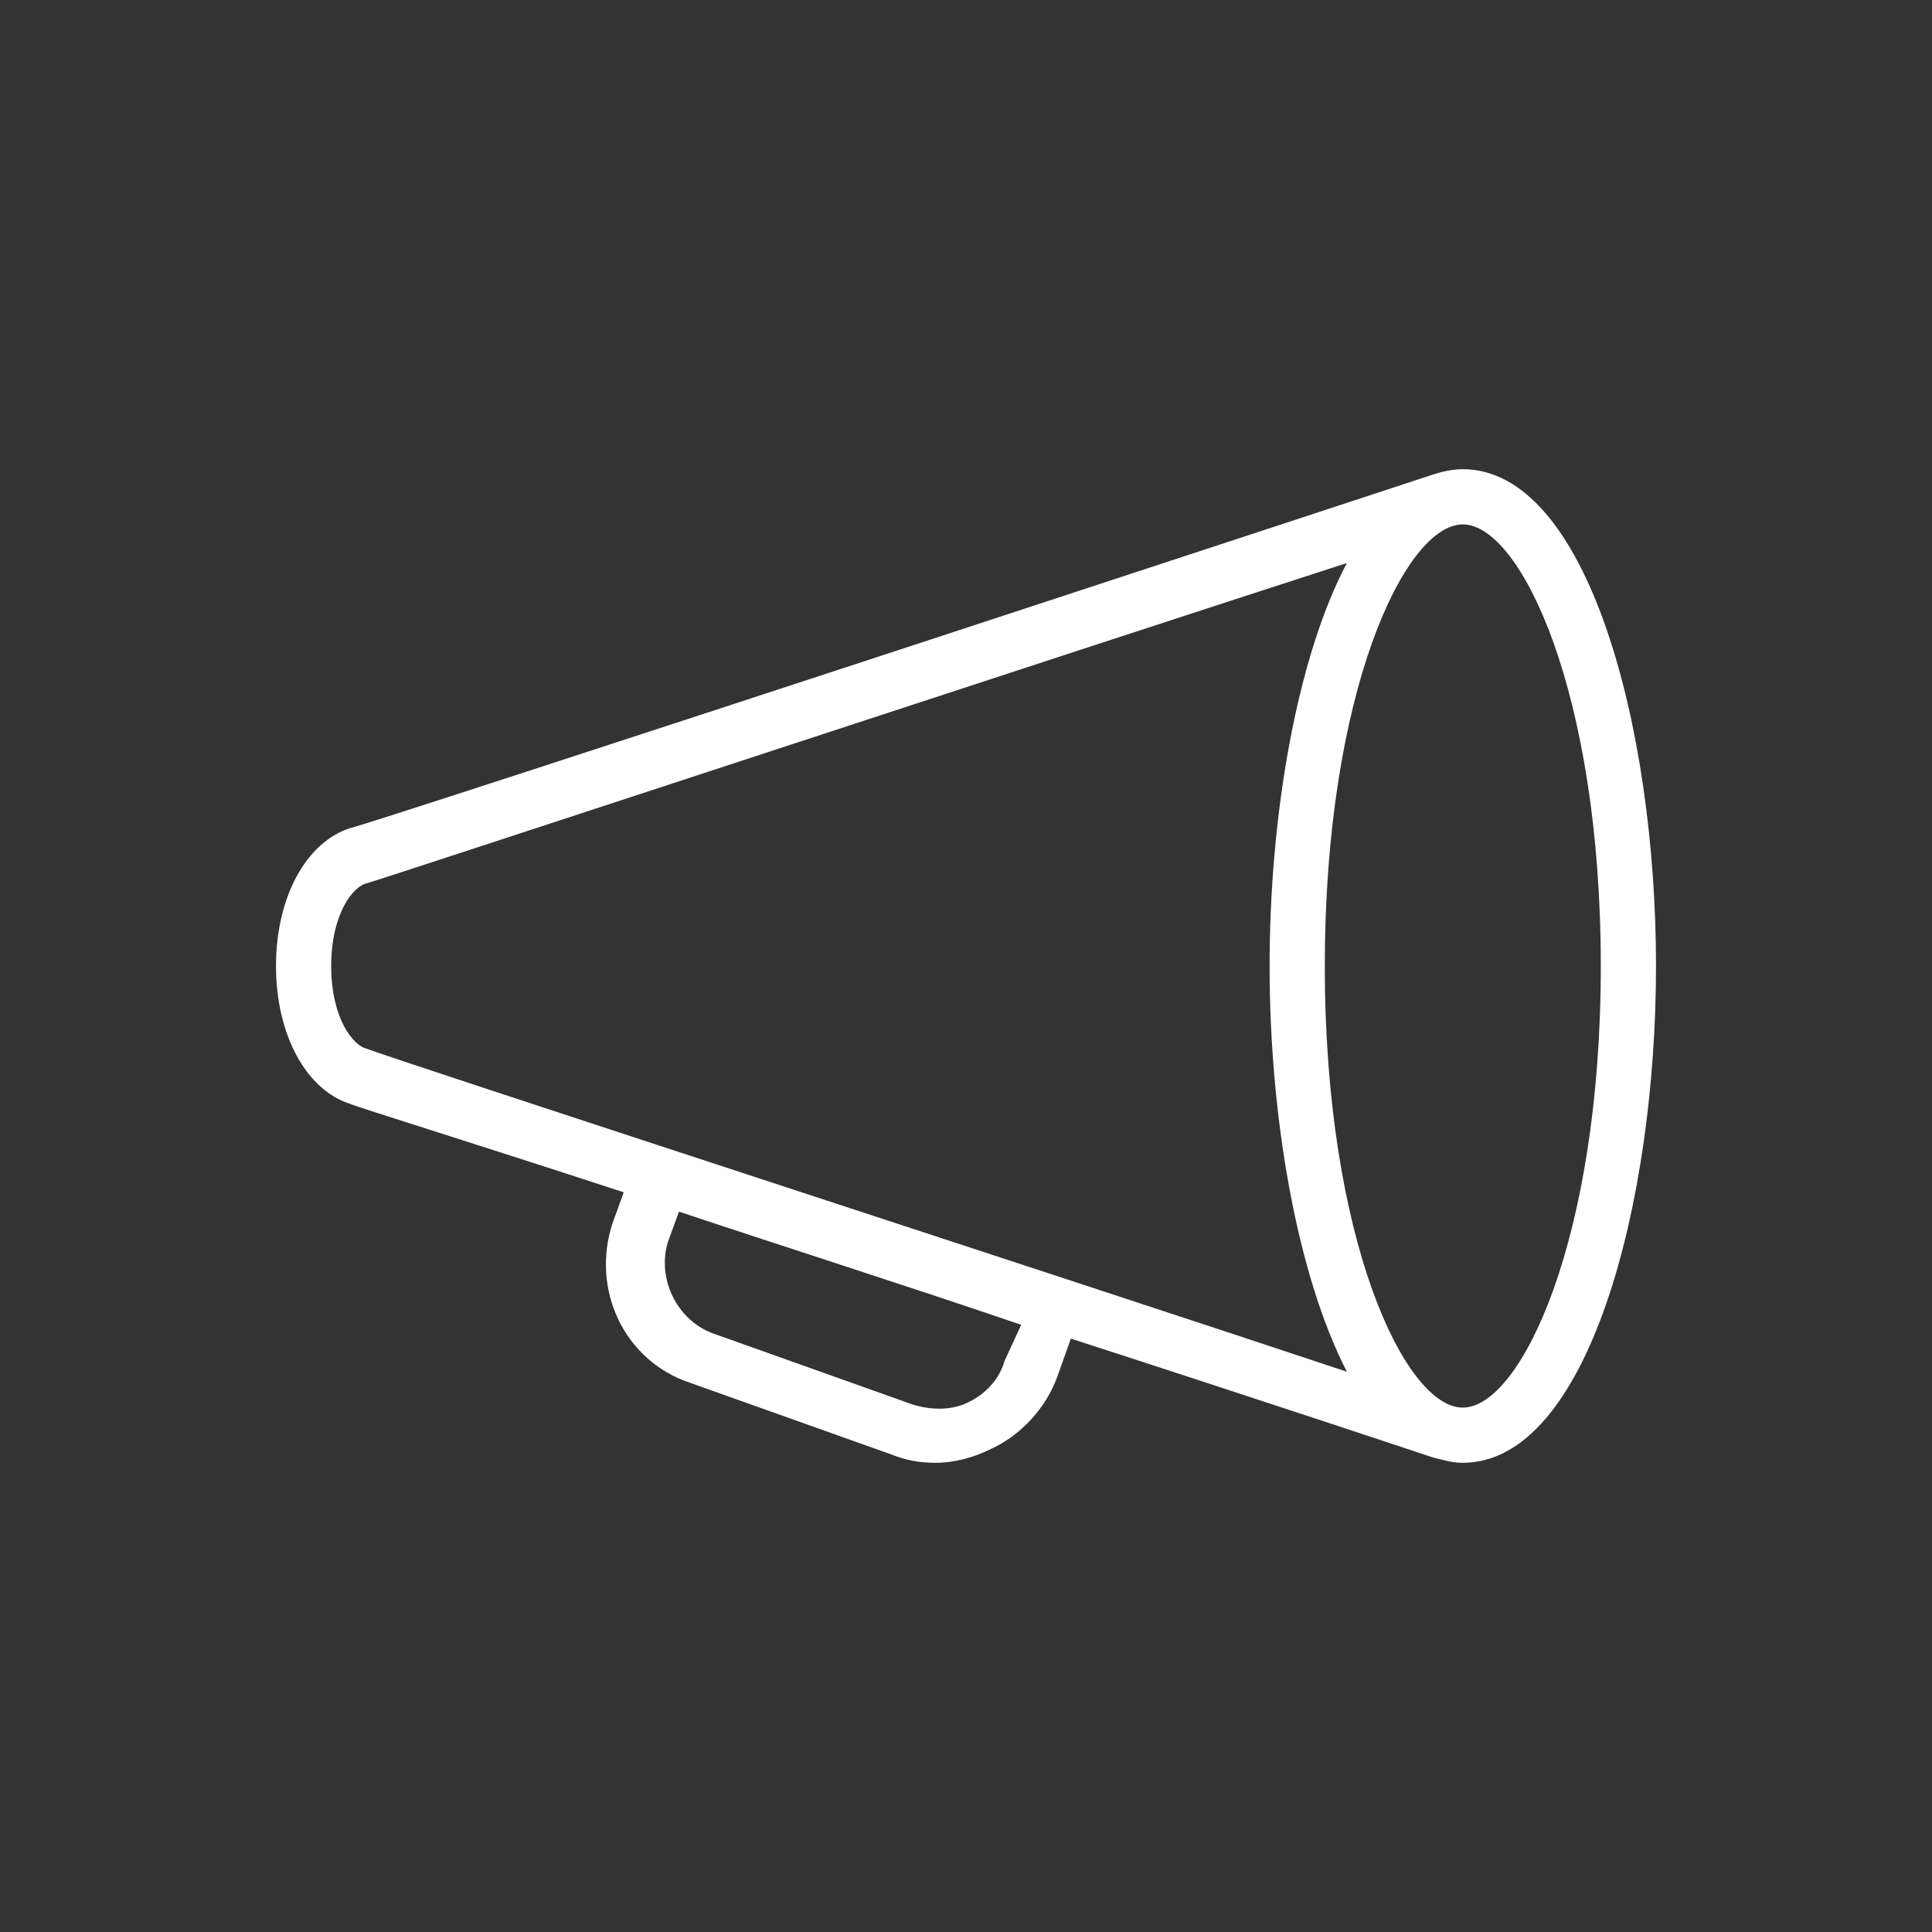<svg fill="#FFFFFF" xmlns="http://www.w3.org/2000/svg" viewBox="0 0 70 70" id="1420828375" class="svg u_1420828375" data-icon-name="wp-bullhorn_thin"><rect x="0" y="0" width="70" height="70" fill="#333333" stroke="none"/> <path d="M53,17c-0.4,0-0.8,0.1-1.1,0.2c0,0-38.6,12.7-39.2,12.8c-1.6,0.5-2.7,2.5-2.7,5s1.1,4.5,2.7,5c0.2,0.1,4.4,1.4,9.9,3.2
	l-0.4,1.1c-0.8,2.4,0.4,5,2.8,5.8l7.3,2.6c0.5,0.2,1,0.3,1.6,0.3c0.7,0,1.4-0.2,2-0.5c1.1-0.5,2-1.5,2.4-2.6l0.5-1.4
	c7.1,2.3,13.1,4.3,13.1,4.3c0.4,0.1,0.7,0.2,1.1,0.2c4.5,0,7-9.3,7-18S57.5,17,53,17z M12,35c0-1.9,0.8-2.9,1.3-3
	c0.4-0.1,25.9-8.5,35.5-11.6C47,23.8,46,29.5,46,35s1,11.2,2.8,14.7C39.2,46.5,13.7,38.2,13.3,38C12.8,37.9,12,36.9,12,35z
	 M36.4,49.3c-0.2,0.7-0.7,1.2-1.3,1.5c-0.6,0.3-1.3,0.3-2,0.1l-7.3-2.6c-1.3-0.5-2-2-1.6-3.3l0.4-1.1c3.9,1.3,8.3,2.7,12.4,4.1
	L36.4,49.3z M53,51c-2.1,0-5-6.1-5-16s2.9-16,5-16c2.1,0,5,6.1,5,16S55.1,51,53,51z" id="1978455378"></path> 
</svg>